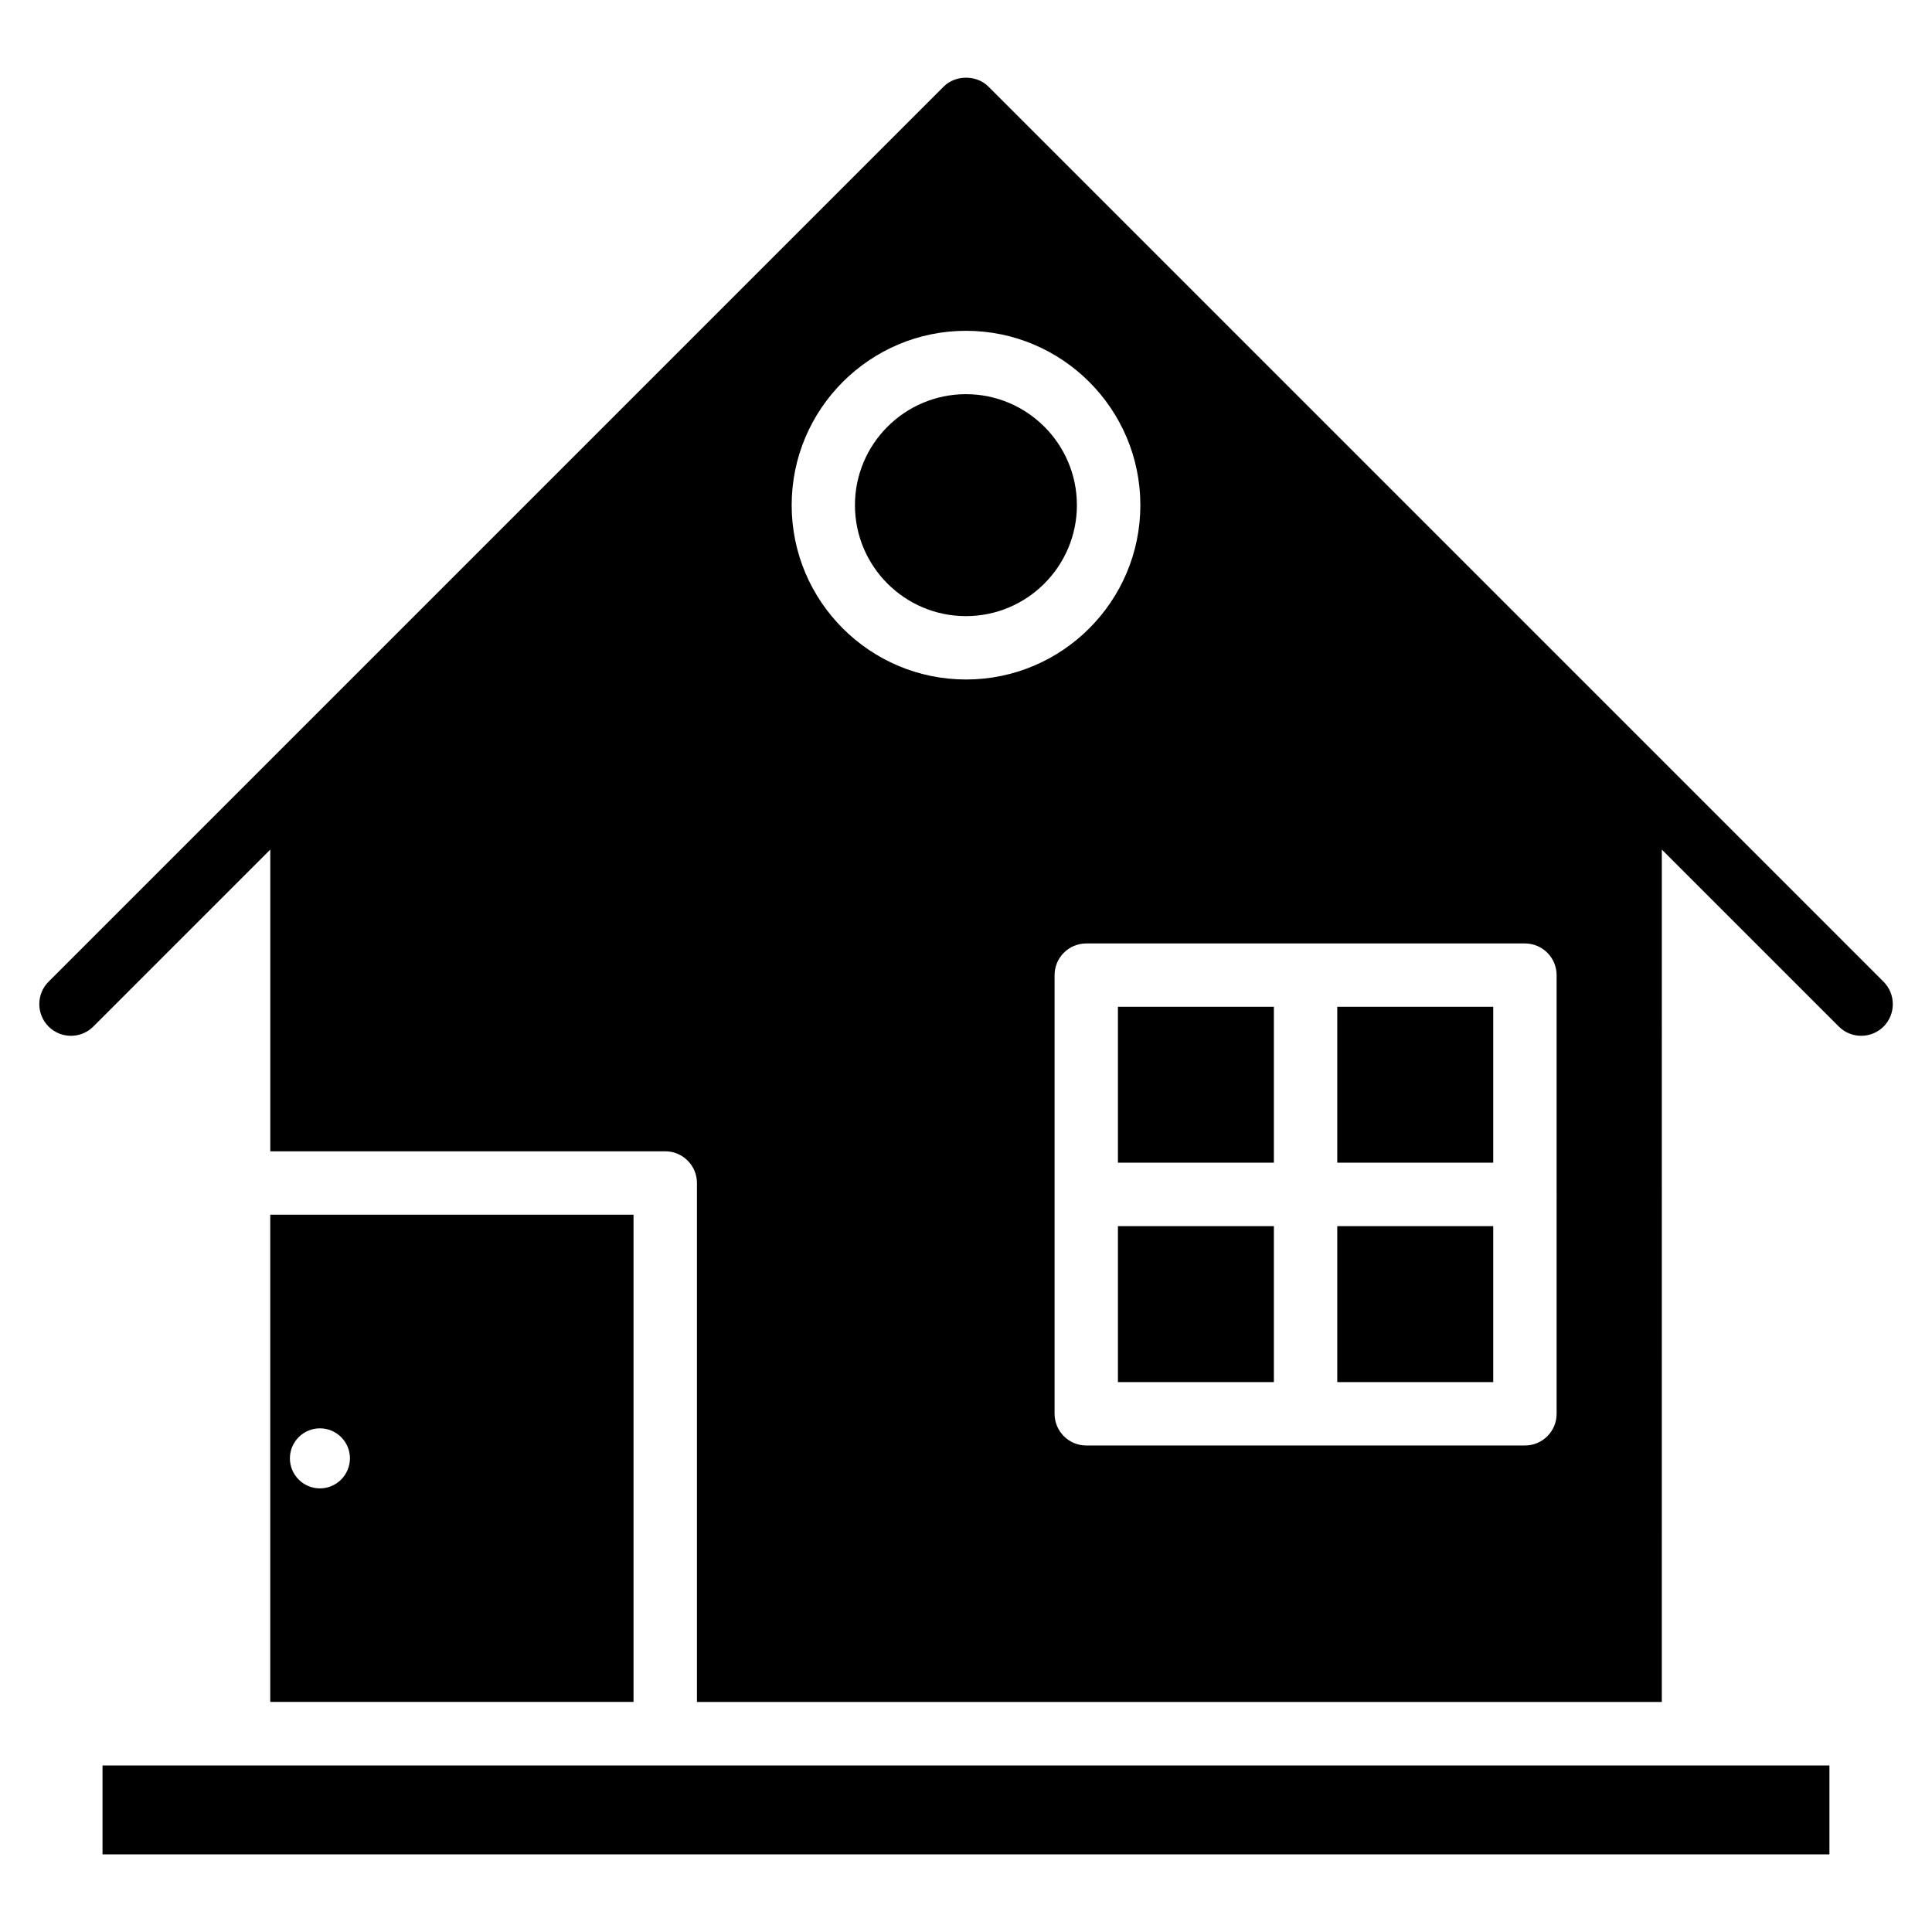 <?xml version="1.0" encoding="UTF-8"?>
<!-- Uploaded to: ICON Repo, www.svgrepo.com, Generator: ICON Repo Mixer Tools -->
<svg fill="#000000" width="800px" height="800px" version="1.1" viewBox="144 144 512 512" xmlns="http://www.w3.org/2000/svg">
 <g>
  <path d="m643.15 404.16-237.21-237.21c-3.129-3.148-8.734-3.148-11.859 0l-237.21 237.21c-3.273 3.273-3.273 8.605 0 11.883 3.273 3.273 8.586 3.273 11.859 0l46.895-46.895v79.957h104.67c4.641 0 8.398 3.777 8.398 8.398v137.54h255.7l0.004-225.9 46.895 46.895c1.637 1.637 3.777 2.457 5.941 2.457 2.164 0 4.305-0.82 5.941-2.457 3.254-3.273 3.254-8.605-0.023-11.879zm-289.35-126.29c0-25.465 20.719-46.203 46.203-46.203s46.203 20.719 46.203 46.203c0 25.484-20.719 46.203-46.203 46.203s-46.203-20.719-46.203-46.203zm202.72 182.76v58.043c0 4.641-3.758 8.398-8.398 8.398h-116.25c-4.641 0-8.398-3.777-8.398-8.398v-116.25c0-4.641 3.758-8.398 8.398-8.398h116.25c4.641 0 8.398 3.758 8.398 8.398v58.023c0 0.043 0.02 0.062 0.02 0.105 0 0.039-0.02 0.059-0.02 0.082z"/>
  <path d="m440.26 468.94h41.332v41.332h-41.332z"/>
  <path d="m440.26 410.81h41.332v41.312h-41.332z"/>
  <path d="m498.39 410.81h41.332v41.312h-41.332z"/>
  <path d="m498.39 468.94h41.332v41.332h-41.332z"/>
  <path d="m399.98 248.46c-16.207 0-29.41 13.184-29.41 29.41 0 16.227 13.184 29.41 29.41 29.41 16.227 0 29.41-13.203 29.41-29.41 0-16.207-13.184-29.41-29.41-29.41z"/>
  <path d="m215.62 465.91v129.12h96.27v-129.12zm13.164 72.527c-4.387 0-7.957-3.57-7.957-7.957s3.57-7.957 7.957-7.957c4.387 0 7.957 3.57 7.957 7.957-0.023 4.387-3.57 7.957-7.957 7.957z"/>
  <path d="m207.23 611.87h-36.062v23.555h457.65v-23.555z"/>
 </g>
</svg>